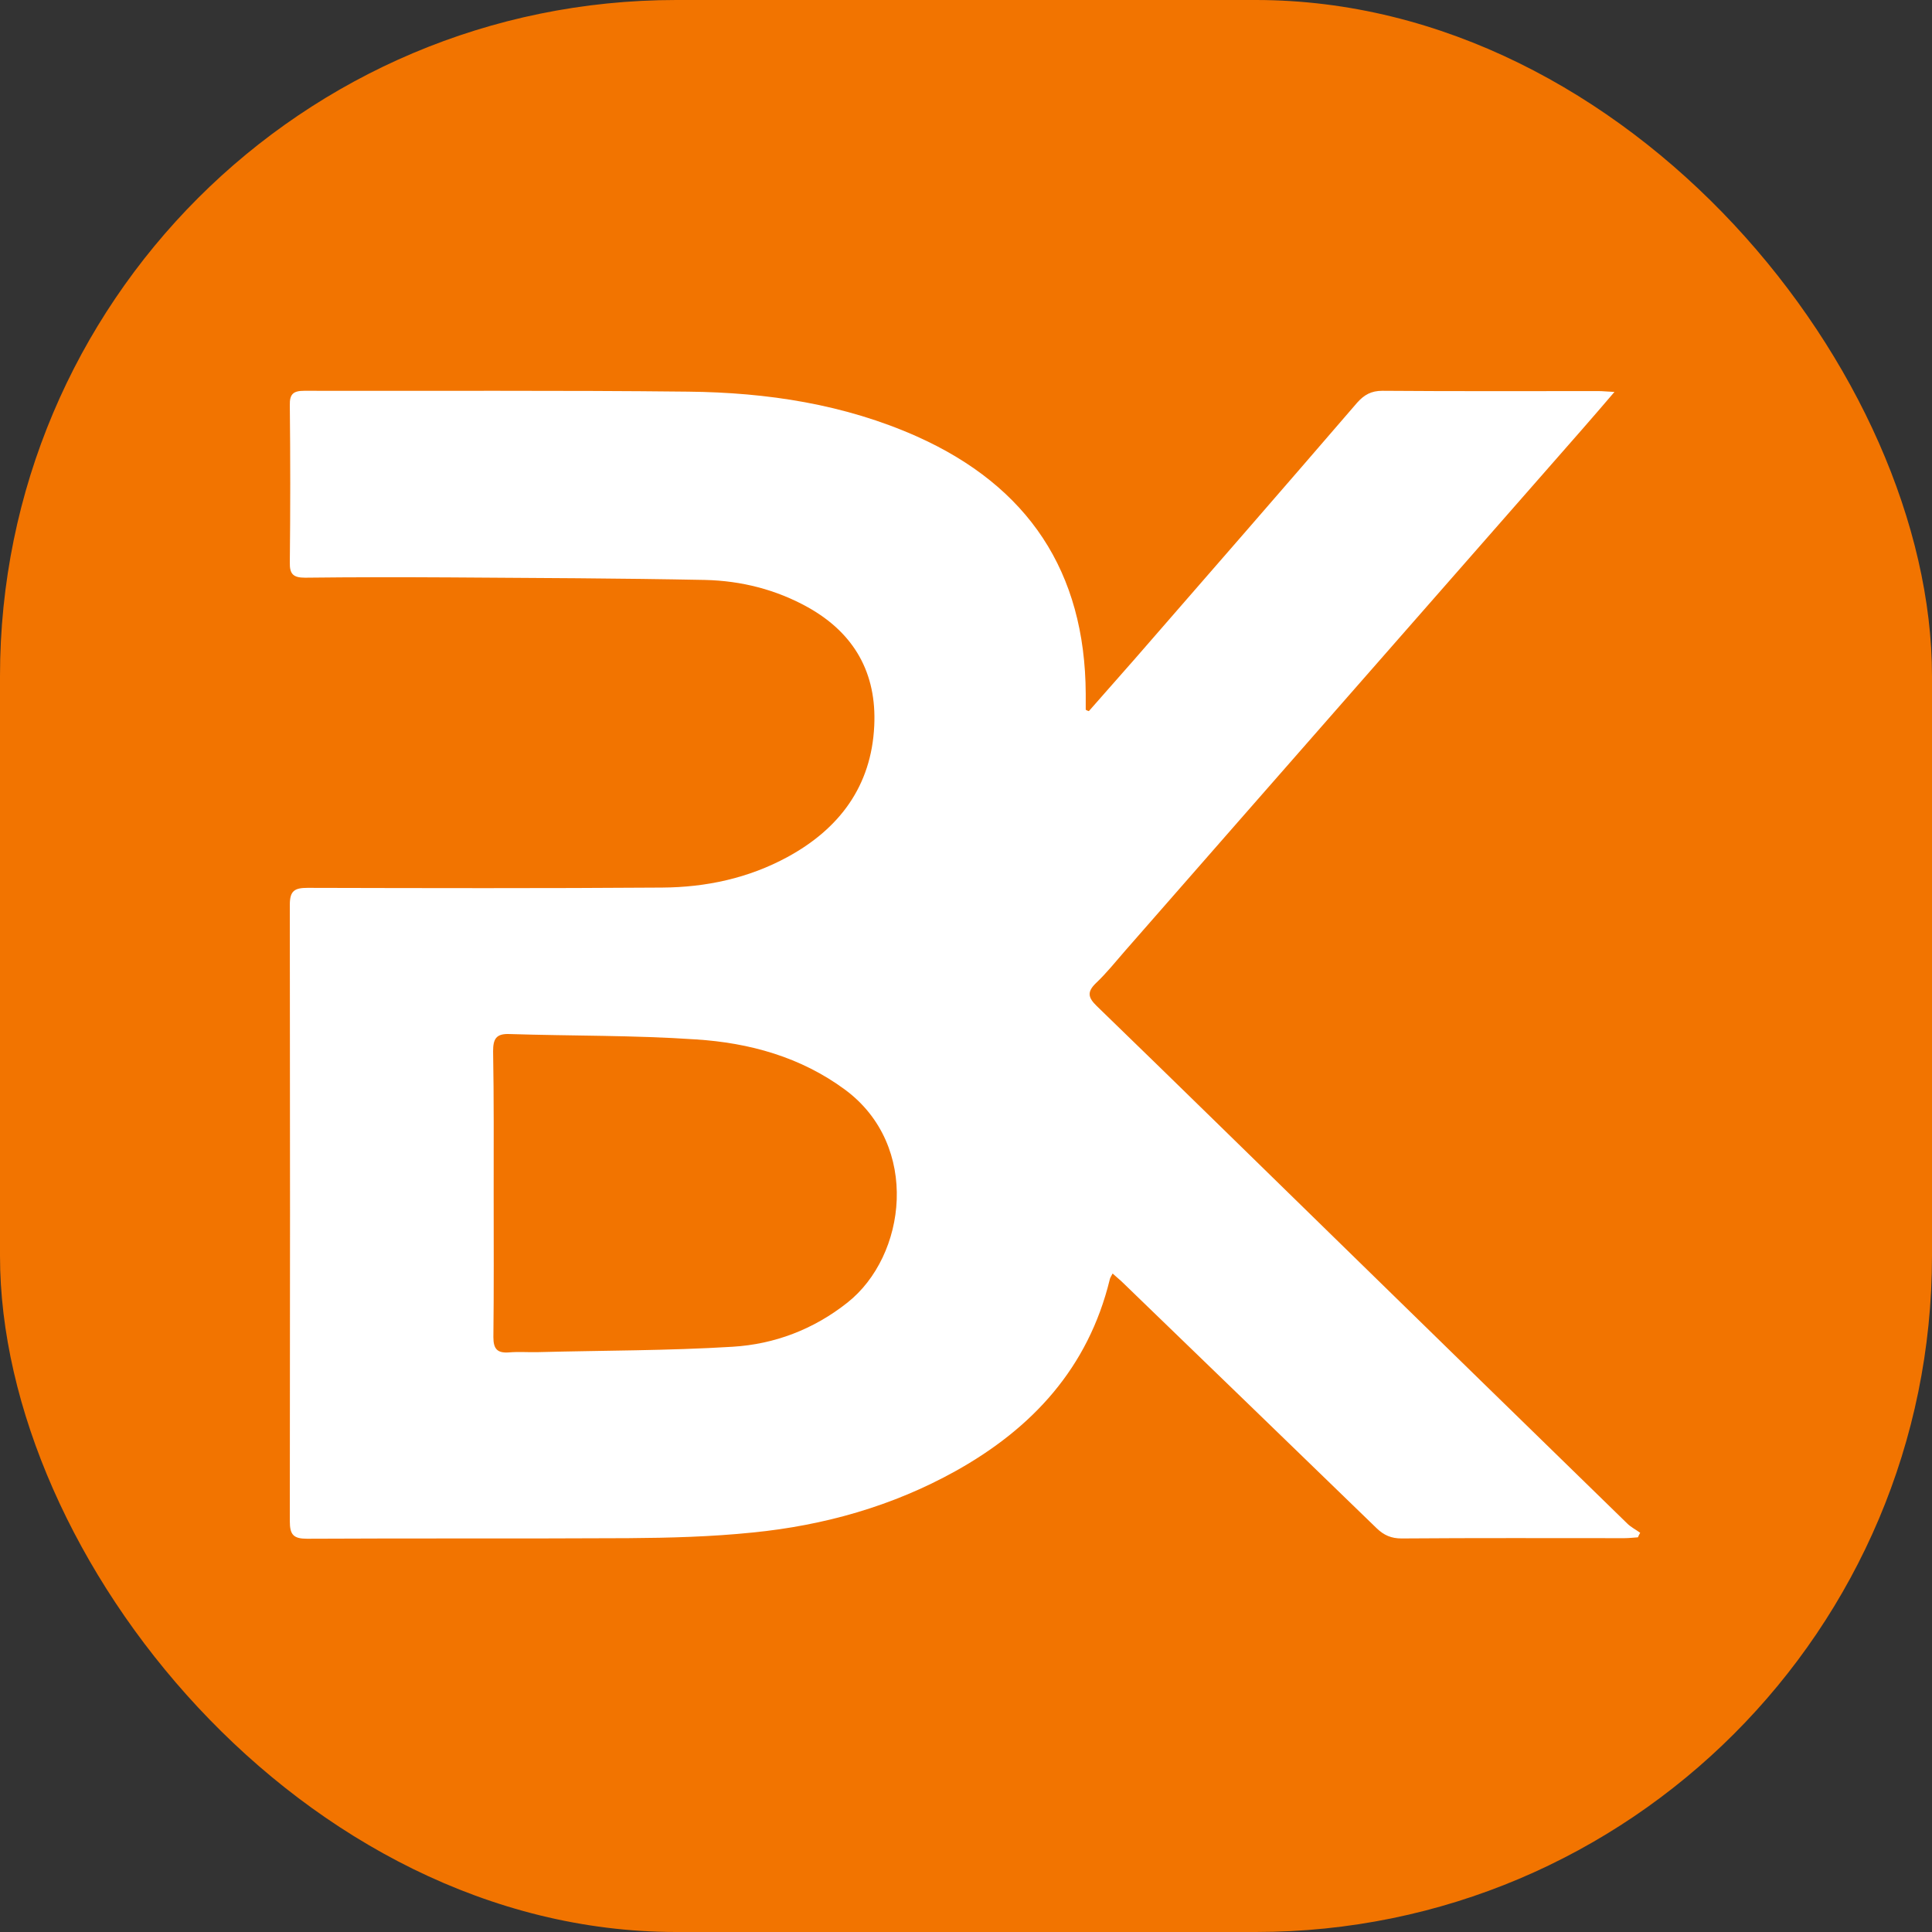 <svg xmlns="http://www.w3.org/2000/svg" version="1.1" xmlns:xlink="http://www.w3.org/1999/xlink" width="1000" height="1000"><rect width="100%" height="100%" fill="#333333" stroke="none"/><g clip-path="url(#SvgjsClipPath1170)"><rect class="pulse" width="1000" height="1000" fill="#f27400"></rect><g transform="matrix(1.275,0,0,1.275,150,202.277)"><svg xmlns="http://www.w3.org/2000/svg" version="1.1" xmlns:xlink="http://www.w3.org/1999/xlink" width="549px" height="467px"><svg width="549px" height="467px" version="1.1" xmlns="http://www.w3.org/2000/svg" xmlns:xlink="http://www.w3.org/1999/xlink" xml:space="preserve" xmlns:serif="http://www.serif.com/" style="fill-rule:evenodd;clip-rule:evenodd;stroke-linejoin:round;stroke-miterlimit:2;">
    <path d="M324.381,130.047C330.579,123.047 336.777,115.927 342.974,108.927C373.162,74.266 403.349,39.599 433.308,4.818C436.178,1.604 439.047,0 443.527,0C472.792,0.229 502.063,0.115 531.334,0.115C533.053,0.115 534.777,0.344 537.761,0.458C532.938,6.083 528.808,10.901 524.678,15.609C462.808,86.203 400.823,156.792 338.959,227.5C335.167,231.859 331.495,236.453 327.25,240.469C323.579,244.026 324.037,246.323 327.594,249.766C359.964,281.104 392.099,312.667 424.355,344.12C463.839,382.682 503.329,421.25 542.928,459.818C544.417,461.313 546.485,462.344 548.204,463.604C547.86,464.182 547.516,464.87 547.287,465.443C545.454,465.557 543.615,465.786 541.777,465.786C511.589,465.786 481.402,465.672 451.329,465.901C447.198,465.901 444.214,464.641 441.23,461.771C406.907,428.484 372.589,395.313 338.266,362.141C337.006,360.875 335.631,359.844 334.021,358.349C333.448,359.5 332.99,360.073 332.875,360.76C324.152,396.573 301.537,421.135 270.204,438.583C244.605,452.818 216.829,460.62 187.902,463.49C171.146,465.214 154.157,465.672 137.396,465.786C93.782,466.016 50.391,465.786 7.006,466.016C1.495,466.016 0.006,464.411 0.006,458.901C0.12,375.453 0.12,292.12 0.006,208.672C0.006,202.932 1.954,201.786 7.235,201.786C55.214,201.901 103.193,202.016 151.172,201.672C168.964,201.557 186.183,197.885 202.021,189.276C223.141,177.797 236.11,160.464 237.261,136.016C238.292,114.667 229.224,98.484 210.402,87.922C197.433,80.693 183.313,77.135 168.62,76.786C134.068,76.099 99.636,75.984 65.084,75.755C45.459,75.641 25.829,75.641 6.204,75.87C1.495,75.87 -0.109,74.495 0.006,69.672C0.235,48.438 0.235,27.203 0.006,5.854C-0.109,1.26 1.495,0 5.86,0C57.855,0.115 109.735,-0.229 161.735,0.344C193.756,0.688 225.094,5.396 254.709,18.594C299.704,38.797 322.886,73.344 323.115,123.047L323.115,129.474C323.464,129.703 323.922,129.932 324.381,130.047ZM82.761,325.865C82.761,345.266 82.875,364.776 82.646,384.177C82.646,389 84.256,390.719 88.959,390.375C92.98,390.031 96.995,390.375 100.896,390.26C127.183,389.573 153.584,389.688 179.756,388.078C196.74,387.047 212.584,381.078 226.355,370.172C250.344,351.234 256.084,306.469 225.438,283.74C207.417,270.427 186.527,264.688 164.834,263.313C139.693,261.589 114.443,261.932 89.188,261.13C83.683,260.901 82.532,263.198 82.532,268.13C82.875,287.302 82.761,306.583 82.761,325.865Z" style="fill:#fff;"></path>
</svg></svg></g></g><defs><clipPath id="SvgjsClipPath1170"><rect width="1000" height="1000" x="0" y="0" rx="350" ry="350"></rect></clipPath></defs>
<style>
    @keyframes pulseColor {
      0% { fill: #f27400; }
      50% { fill: #60BBE1; }
      100% { fill: #f27400; }
    }
    .pulse {
      animation: pulseColor 8s infinite;
    }
</style>
</svg>